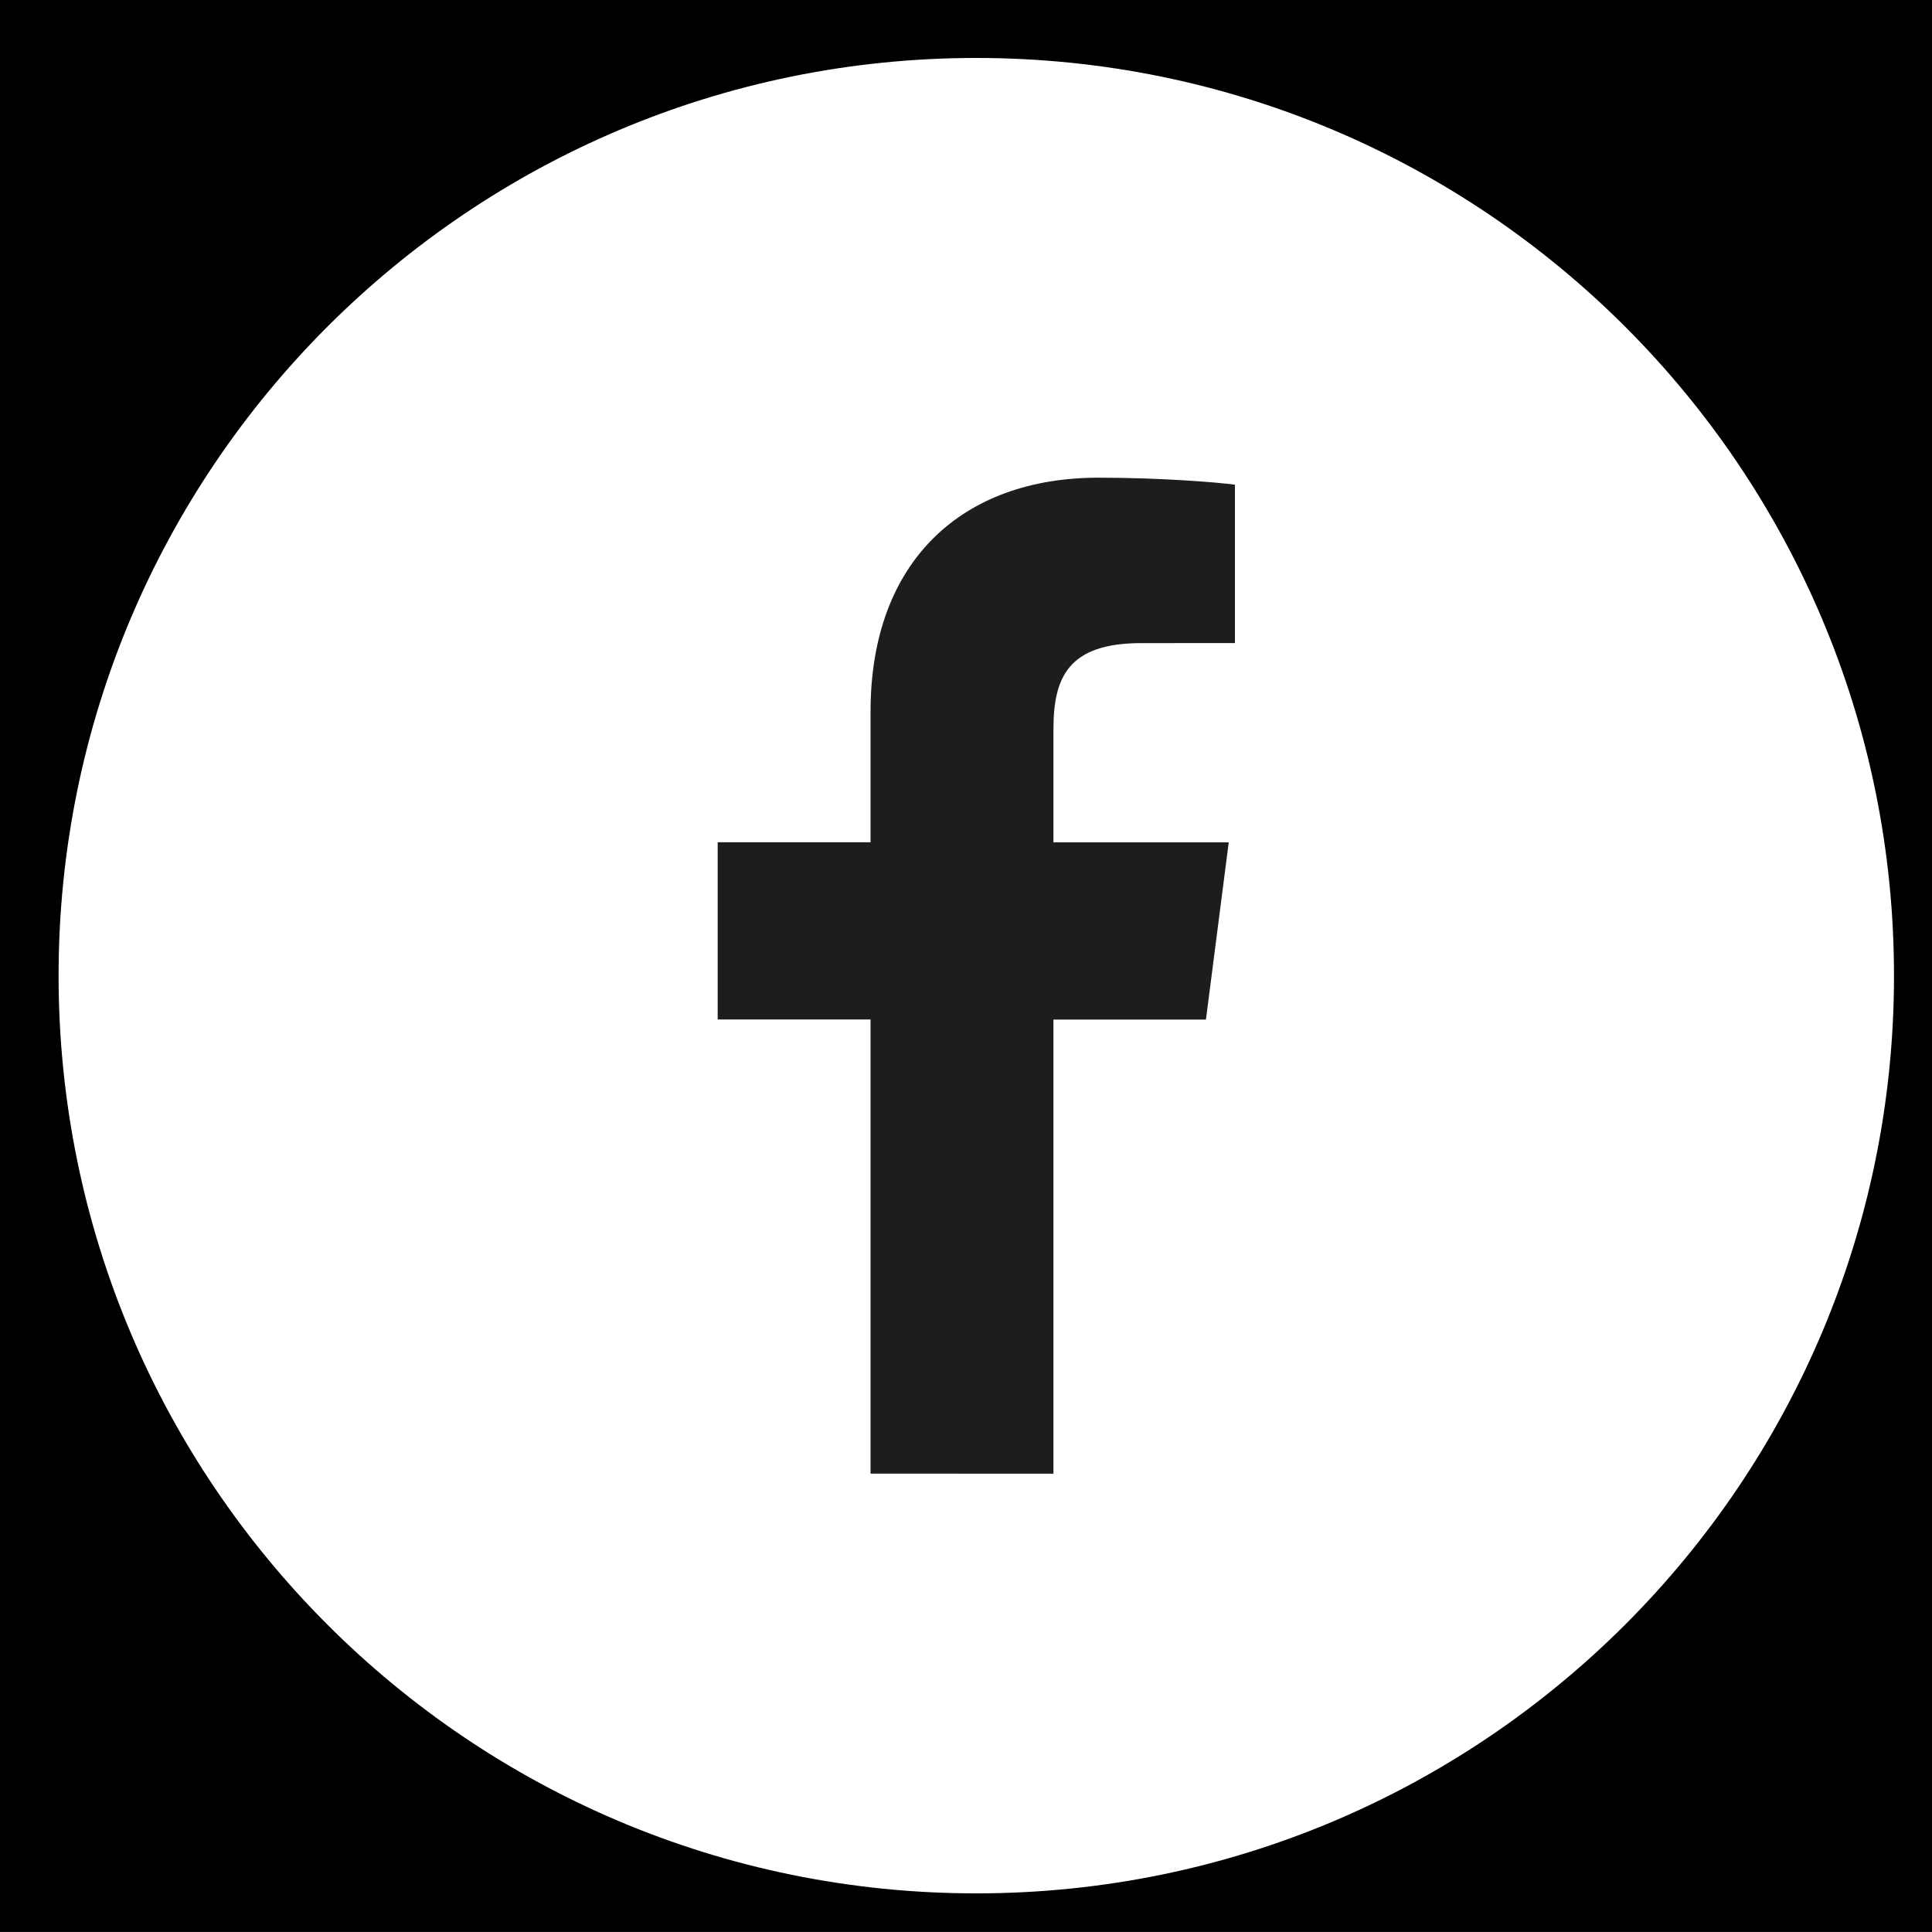 <?xml version="1.0" encoding="utf-8"?>
<!-- Generator: Adobe Illustrator 16.0.0, SVG Export Plug-In . SVG Version: 6.00 Build 0)  -->
<!DOCTYPE svg PUBLIC "-//W3C//DTD SVG 1.1//EN" "http://www.w3.org/Graphics/SVG/1.1/DTD/svg11.dtd">
<svg version="1.1" id="Calque_1" xmlns="http://www.w3.org/2000/svg" xmlns:xlink="http://www.w3.org/1999/xlink" x="0px" y="0px"
	 width="70.867px" height="70.865px" viewBox="0 0 70.867 70.865" enable-background="new 0 0 70.867 70.865" xml:space="preserve">
<rect x="-1.067" y="-1.067" width="72" height="72"/>
<g>
	<path fill="#FFFFFF" d="M35.81,69.45c18.592,0,33.663-15.07,33.663-33.661c0-18.593-15.07-33.663-33.663-33.663
		c-18.591,0-33.661,15.07-33.661,33.663C2.149,54.38,17.219,69.45,35.81,69.45"/>
	<path fill="#1D1D1B" d="M31.932,54.054V37.396h-5.607v-6.501h5.607v-4.789c0-5.558,3.394-8.584,8.354-8.584
		c2.373,0,4.414,0.177,5.012,0.256v5.81l-3.438,0.002c-2.696,0-3.219,1.28-3.219,3.162v4.146h6.43l-0.836,6.5h-5.594v16.657"/>
</g>
</svg>
